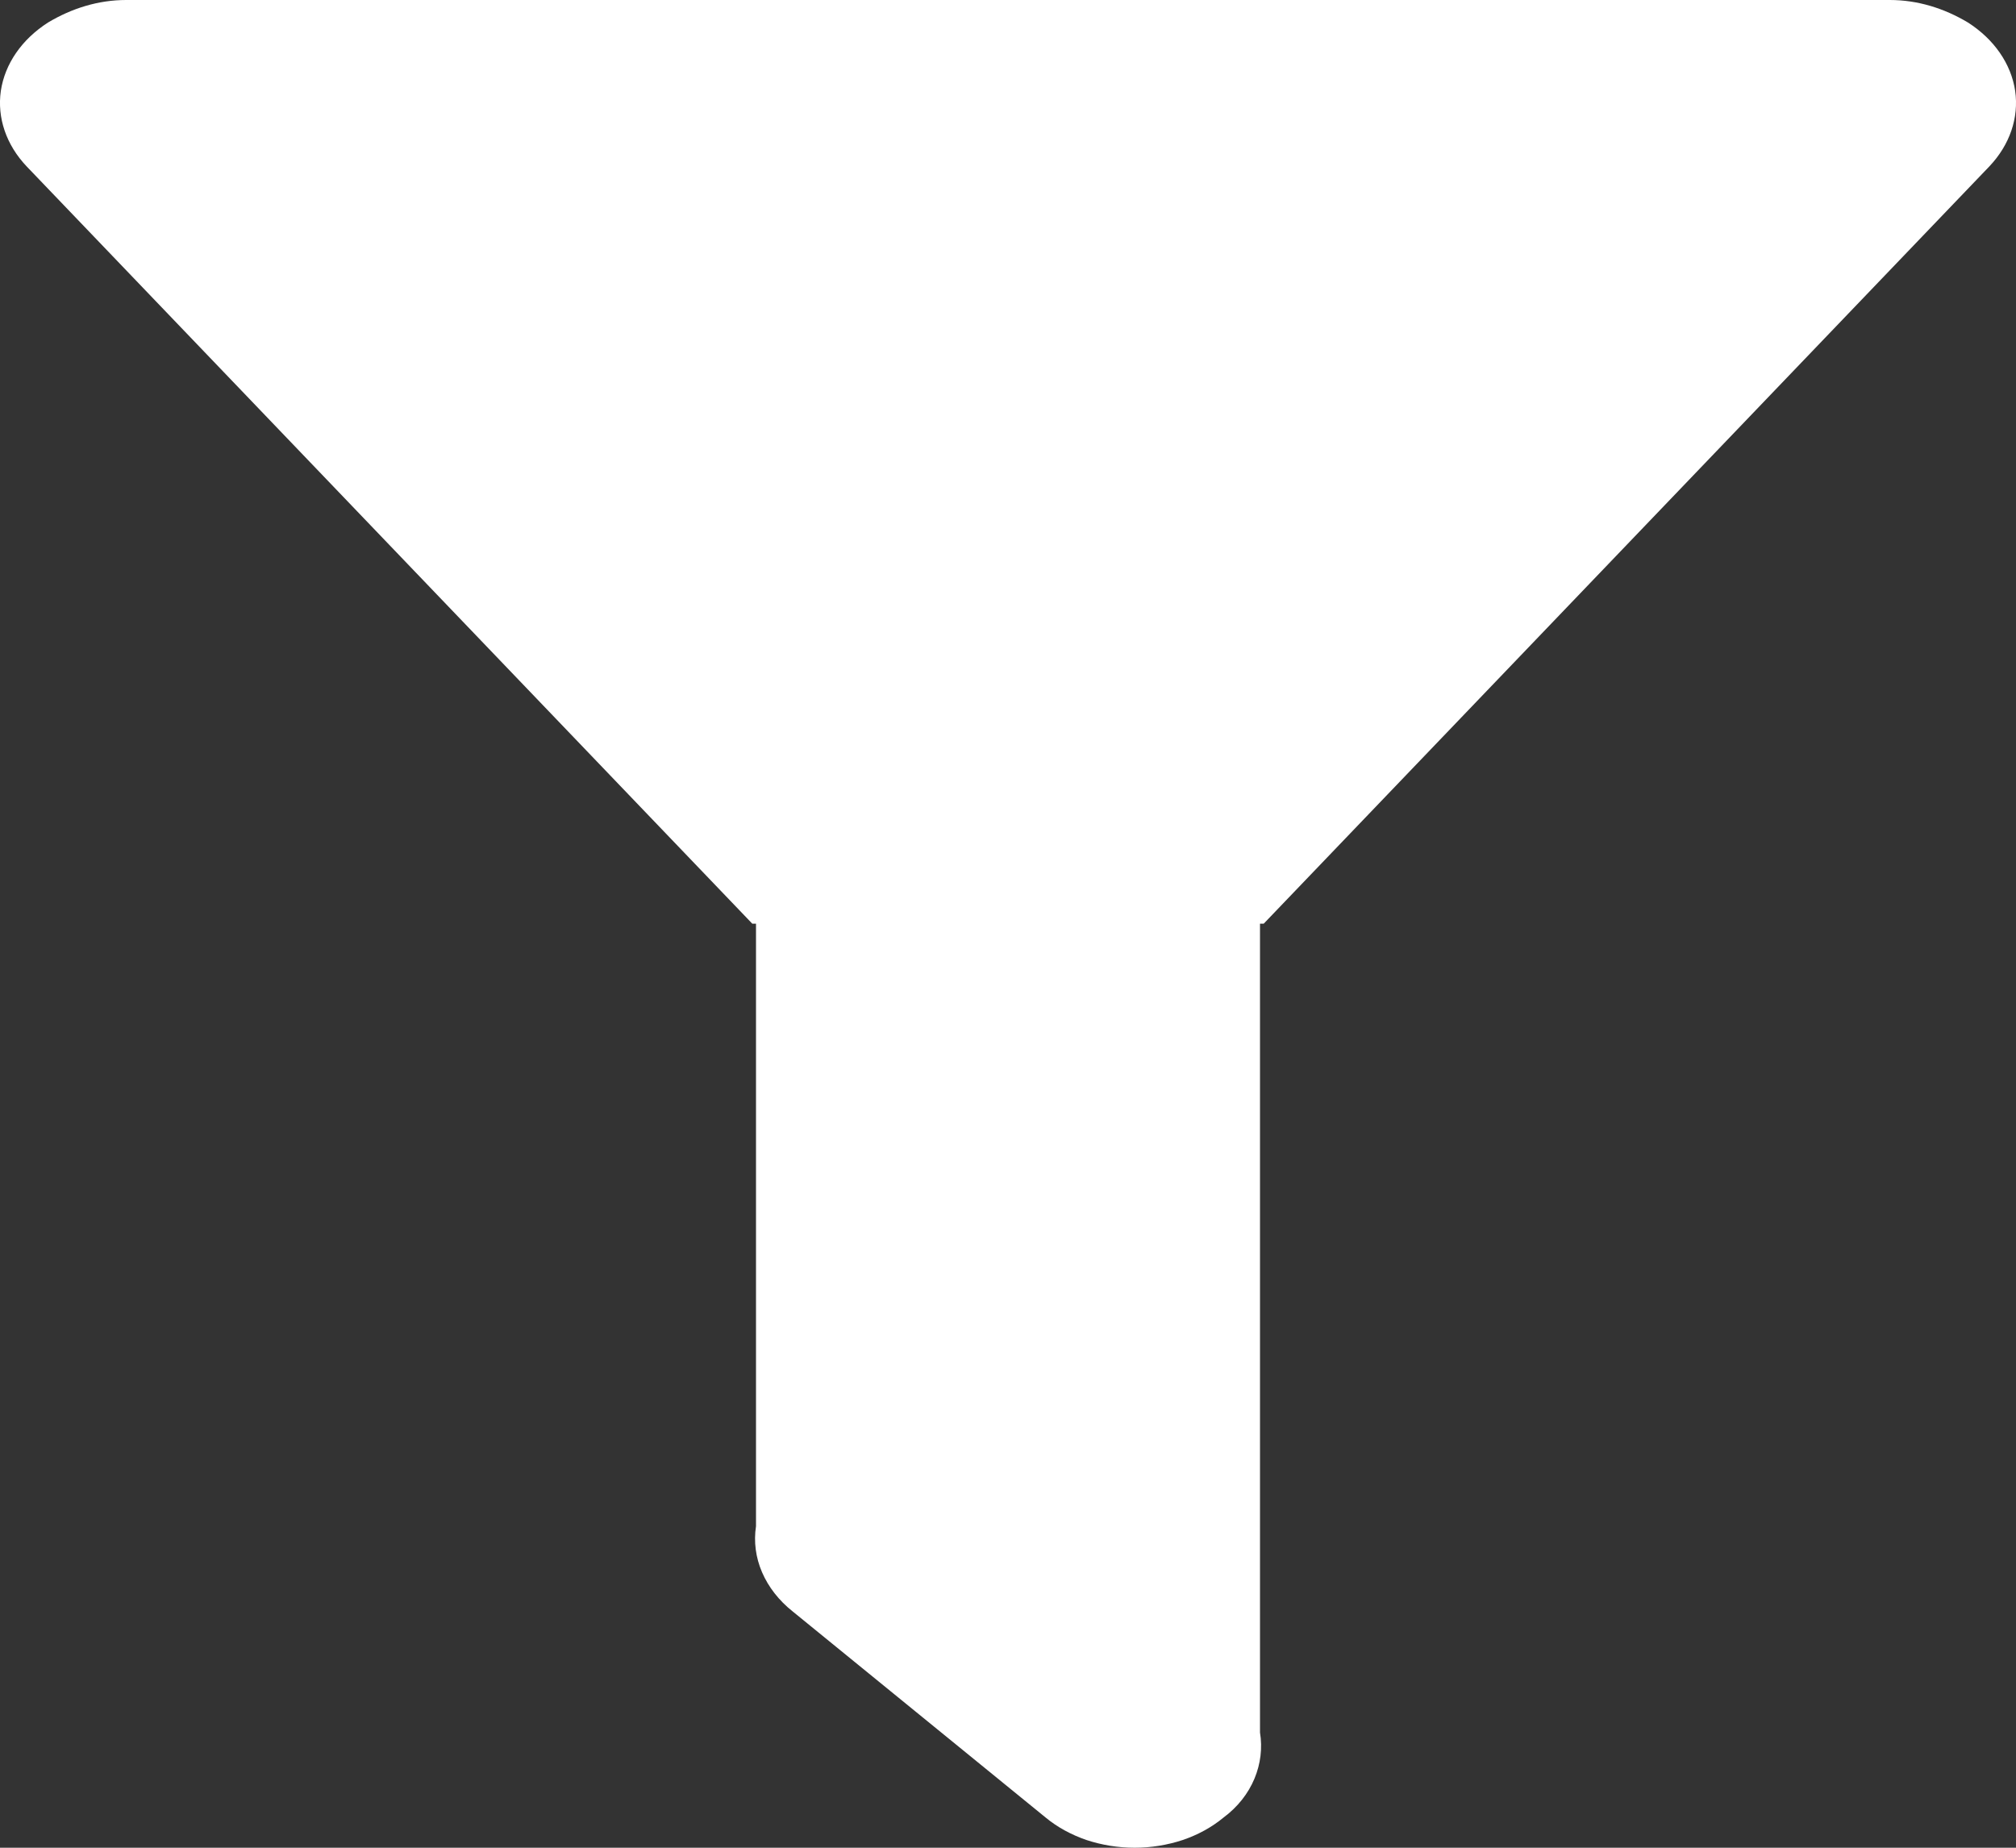 <svg width="12" height="11" viewBox="0 0 12 11" fill="none" xmlns="http://www.w3.org/2000/svg">
<rect x="0" y="0" width="12" height="11" fill="#333333" stroke="none"/>
<path d="M7.5 5.499V10.314C7.53 10.498 7.455 10.693 7.282 10.821C7.213 10.878 7.131 10.923 7.04 10.954C6.949 10.984 6.852 11 6.754 11C6.655 11 6.558 10.984 6.467 10.954C6.377 10.923 6.294 10.878 6.225 10.821L4.718 9.593C4.636 9.528 4.574 9.448 4.536 9.36C4.498 9.272 4.486 9.178 4.5 9.086V5.499H4.478L0.158 0.99C0.037 0.862 -0.018 0.701 0.005 0.541C0.029 0.38 0.13 0.234 0.286 0.134C0.428 0.049 0.586 0 0.751 0H11.249C11.414 0 11.572 0.049 11.714 0.134C11.87 0.234 11.971 0.38 11.995 0.541C12.018 0.701 11.963 0.862 11.842 0.99L7.522 5.499H7.5Z" fill="white"/>
</svg>
